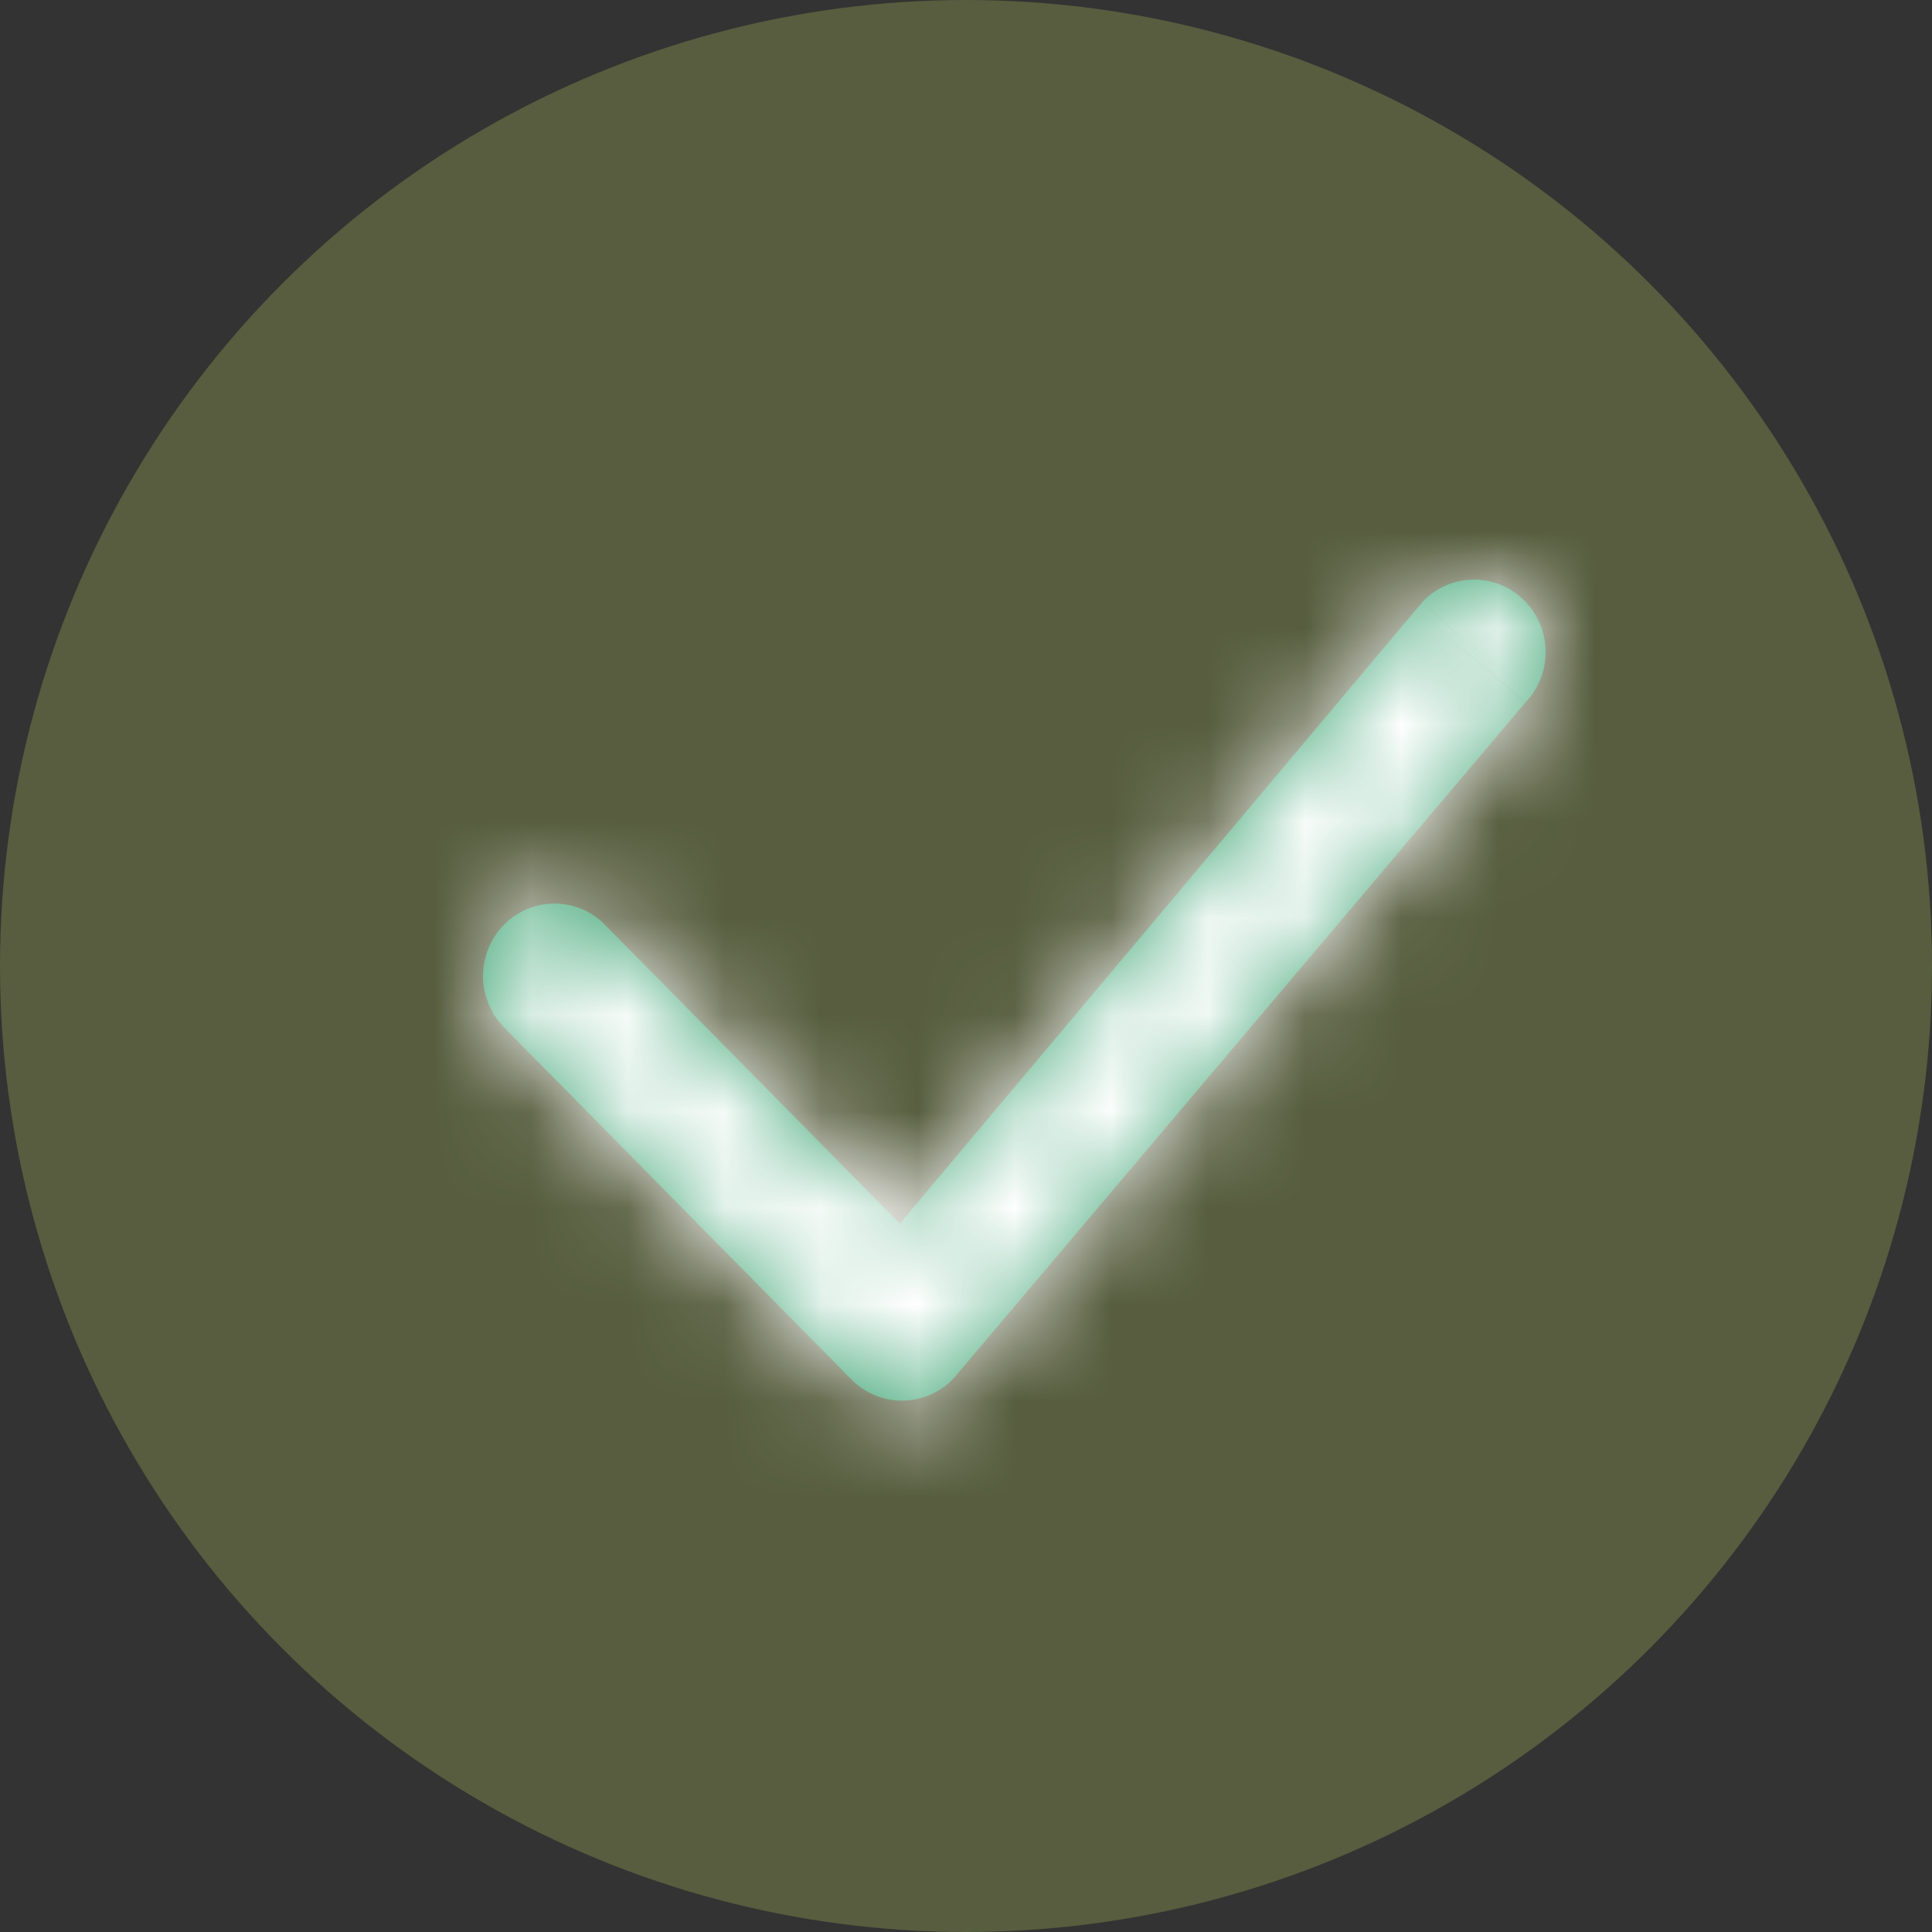 <?xml version="1.0" standalone="no"?>
<!DOCTYPE svg PUBLIC "-//W3C//DTD SVG 1.1//EN" "http://www.w3.org/Graphics/SVG/1.1/DTD/svg11.dtd">
<svg width="20" height="20" viewBox="0 0 20 20" fill="none" xmlns="http://www.w3.org/2000/svg">
<rect x="0" y="0" width="20" height="20" fill="#333333" stroke="none"/>
<circle cx="10" cy="10" r="10" fill="#575D3E"/>
<mask id="path-2-inside-1_499_7360" fill="white">
<path d="M14.736 6.22C14.804 6.15 14.885 6.095 14.975 6.057C15.065 6.019 15.162 6 15.259 6C15.357 6 15.453 6.019 15.543 6.057C15.633 6.095 15.714 6.15 15.783 6.22C16.069 6.509 16.073 6.976 15.793 7.27L9.879 14.26C9.812 14.334 9.731 14.393 9.64 14.434C9.549 14.475 9.451 14.497 9.351 14.499C9.252 14.501 9.153 14.483 9.06 14.445C8.968 14.407 8.884 14.351 8.814 14.28L5.216 10.634C5.078 10.492 5 10.302 5 10.104C5 9.906 5.078 9.715 5.216 9.574C5.285 9.504 5.366 9.449 5.456 9.411C5.546 9.373 5.642 9.354 5.74 9.354C5.837 9.354 5.934 9.373 6.024 9.411C6.114 9.449 6.195 9.504 6.263 9.574L9.315 12.667L14.716 6.242C14.722 6.234 14.728 6.227 14.736 6.22Z"/>
</mask>
<path d="M14.736 6.22C14.804 6.15 14.885 6.095 14.975 6.057C15.065 6.019 15.162 6 15.259 6C15.357 6 15.453 6.019 15.543 6.057C15.633 6.095 15.714 6.15 15.783 6.22C16.069 6.509 16.073 6.976 15.793 7.27L9.879 14.26C9.812 14.334 9.731 14.393 9.64 14.434C9.549 14.475 9.451 14.497 9.351 14.499C9.252 14.501 9.153 14.483 9.06 14.445C8.968 14.407 8.884 14.351 8.814 14.28L5.216 10.634C5.078 10.492 5 10.302 5 10.104C5 9.906 5.078 9.715 5.216 9.574C5.285 9.504 5.366 9.449 5.456 9.411C5.546 9.373 5.642 9.354 5.74 9.354C5.837 9.354 5.934 9.373 6.024 9.411C6.114 9.449 6.195 9.504 6.263 9.574L9.315 12.667L14.716 6.242C14.722 6.234 14.728 6.227 14.736 6.22Z" fill="#41A676"/>
<path d="M14.736 6.22L16.132 7.652L16.148 7.636L16.164 7.62L14.736 6.22ZM15.783 6.22L14.354 7.62L14.361 7.627L15.783 6.22ZM15.793 7.27L14.344 5.891L14.304 5.933L14.265 5.978L15.793 7.27ZM9.879 14.26L11.358 15.607L11.383 15.579L11.406 15.552L9.879 14.26ZM8.814 14.28L10.242 12.879L10.238 12.875L8.814 14.28ZM5.216 10.634L3.788 12.034L3.793 12.039L5.216 10.634ZM5.216 9.574L6.645 10.974L6.645 10.974L5.216 9.574ZM6.263 9.574L4.835 10.974L4.84 10.979L6.263 9.574ZM9.315 12.667L7.892 14.072L9.434 15.634L10.847 13.954L9.315 12.667ZM14.716 6.242L16.247 7.529L16.26 7.512L16.274 7.496L14.716 6.242ZM16.164 7.62C16.046 7.74 15.905 7.836 15.75 7.901L14.2 4.213C13.865 4.354 13.562 4.56 13.307 4.82L16.164 7.62ZM15.75 7.901C15.594 7.966 15.428 8 15.259 8V4C14.896 4 14.536 4.073 14.2 4.213L15.75 7.901ZM15.259 8C15.091 8 14.924 7.966 14.768 7.901L16.318 4.213C15.982 4.073 15.623 4 15.259 4V8ZM14.768 7.901C14.613 7.836 14.472 7.74 14.354 7.62L17.211 4.82C16.956 4.56 16.653 4.354 16.318 4.213L14.768 7.901ZM14.361 7.627C13.885 7.146 13.879 6.379 14.344 5.891L17.241 8.649C18.266 7.573 18.252 5.872 17.204 4.813L14.361 7.627ZM14.265 5.978L8.353 12.968L11.406 15.552L17.319 8.562L14.265 5.978ZM8.401 12.913C8.517 12.786 8.658 12.684 8.815 12.612L10.466 16.256C10.804 16.102 11.108 15.881 11.358 15.607L8.401 12.913ZM8.815 12.612C8.972 12.541 9.141 12.503 9.314 12.5L9.389 16.499C9.761 16.492 10.127 16.409 10.466 16.256L8.815 12.612ZM9.314 12.5C9.486 12.496 9.657 12.528 9.817 12.594L8.304 16.296C8.648 16.437 9.017 16.506 9.389 16.499L9.314 12.5ZM9.817 12.594C9.976 12.659 10.121 12.756 10.242 12.879L7.387 15.681C7.648 15.946 7.96 16.156 8.304 16.296L9.817 12.594ZM10.238 12.875L6.64 9.229L3.793 12.039L7.391 15.685L10.238 12.875ZM6.645 9.234C6.872 9.466 7 9.778 7 10.104H3C3 10.826 3.283 11.519 3.788 12.034L6.645 9.234ZM7 10.104C7 10.429 6.872 10.742 6.645 10.974L3.788 8.174C3.283 8.689 3 9.382 3 10.104H7ZM6.645 10.974C6.527 11.094 6.386 11.19 6.231 11.255L4.681 7.567C4.346 7.708 4.043 7.914 3.788 8.174L6.645 10.974ZM6.231 11.255C6.075 11.32 5.909 11.354 5.74 11.354V7.354C5.376 7.354 5.017 7.427 4.681 7.567L6.231 11.255ZM5.74 11.354C5.571 11.354 5.405 11.32 5.249 11.255L6.799 7.567C6.463 7.427 6.104 7.354 5.74 7.354V11.354ZM5.249 11.255C5.094 11.19 4.953 11.094 4.835 10.974L7.692 8.174C7.437 7.914 7.134 7.708 6.799 7.567L5.249 11.255ZM4.84 10.979L7.892 14.072L10.739 11.262L7.687 8.169L4.84 10.979ZM10.847 13.954L16.247 7.529L13.184 4.955L7.784 11.38L10.847 13.954ZM16.274 7.496C16.23 7.551 16.182 7.603 16.132 7.652L13.339 4.788C13.275 4.851 13.214 4.918 13.157 4.988L16.274 7.496Z" fill="white" mask="url(#path-2-inside-1_499_7360)"/>
</svg>
